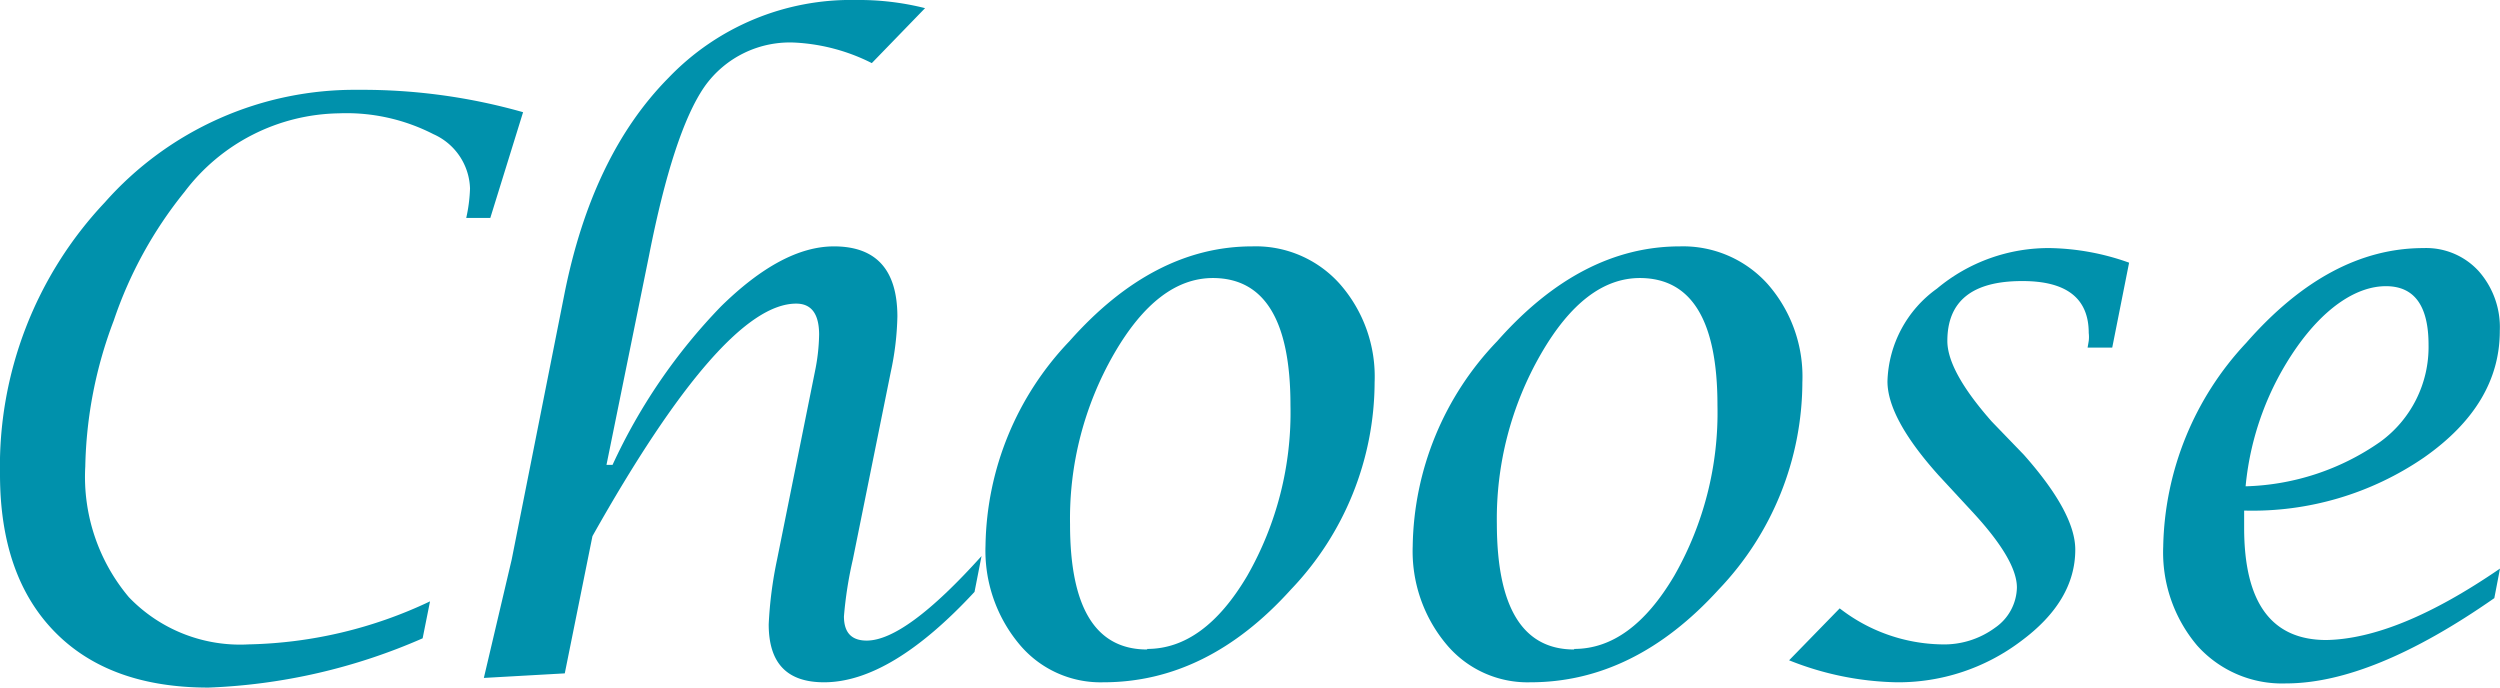<svg xmlns="http://www.w3.org/2000/svg" viewBox="0 0 131.91 36.28"><defs><style>.cls-1{fill:#0091ac;}</style></defs><g id="レイヤー_2" data-name="レイヤー 2"><g id="レイヤー_5" data-name="レイヤー 5"><path class="cls-1" d="M22.3,33.68A31,31,0,0,1,11,36.28q-5.23,0-8.11-2.94T0,25.06A20.31,20.31,0,0,1,5.53,10.68,17.59,17.59,0,0,1,18.9,4.74a31,31,0,0,1,8.7,1.18L25.87,11.5H24.6a8.18,8.18,0,0,0,.2-1.56,3.24,3.24,0,0,0-1.93-2.86,10.05,10.05,0,0,0-5-1.1,10.4,10.4,0,0,0-8.13,4.14A21.9,21.9,0,0,0,6,16.92,22.8,22.8,0,0,0,4.5,24.61a9.86,9.86,0,0,0,2.3,6.9A8.13,8.13,0,0,0,13.12,34a23.37,23.37,0,0,0,9.57-2.27Z"/><path class="cls-1" d="M25.53,35.77,27,29.52l2.78-14q1.46-7.34,5.5-11.42A13.32,13.32,0,0,1,45.16,0a14.28,14.28,0,0,1,3.65.43L46,3.33A10.13,10.13,0,0,0,42,2.25a5.51,5.51,0,0,0-4.84,2.34c-1.08,1.57-2.06,4.54-2.92,8.92L32,24.53h.32a30.11,30.11,0,0,1,5.72-8.36Q41.27,13,44,13q3.34,0,3.35,3.69A15.16,15.16,0,0,1,47,19.63l-2,9.89a20.89,20.89,0,0,0-.47,3c0,.86.4,1.28,1.2,1.28,1.36,0,3.38-1.48,6.06-4.46l-.37,1.89Q47,36,43.48,36c-1.95,0-2.92-1-2.92-3.06A21.18,21.18,0,0,1,41,29.53l2-9.93a10.34,10.34,0,0,0,.22-1.94c0-1.09-.4-1.64-1.21-1.64q-3.85,0-10.75,12.27l-1.46,7.24Z"/><path class="cls-1" d="M58.22,36A5.57,5.57,0,0,1,53.79,34,7.7,7.7,0,0,1,52,28.77,15.93,15.93,0,0,1,56.43,18q4.43-5,9.64-5a5.94,5.94,0,0,1,4.64,2,7.4,7.4,0,0,1,1.82,5.17,15.89,15.89,0,0,1-4.42,10.94Q63.7,36,58.22,36Zm2.31-1.76q3,0,5.28-3.86a17.35,17.35,0,0,0,2.28-9q0-6.7-4.09-6.71-2.91,0-5.22,4a17.43,17.43,0,0,0-2.32,9C56.46,32.07,57.81,34.27,60.53,34.27Z"/><path class="cls-1" d="M80.75,36A5.57,5.57,0,0,1,76.32,34a7.65,7.65,0,0,1-1.78-5.18A15.93,15.93,0,0,1,79,18q4.42-5,9.64-5a6,6,0,0,1,4.64,2,7.4,7.4,0,0,1,1.82,5.17,15.89,15.89,0,0,1-4.42,10.94Q86.23,36,80.75,36Zm2.31-1.76q3,0,5.28-3.86a17.35,17.35,0,0,0,2.28-9q0-6.7-4.09-6.71-2.91,0-5.22,4a17.44,17.44,0,0,0-2.33,9Q79,34.27,83.06,34.27Z"/><path class="cls-1" d="M94.4,34.84l2.67-2.74A9,9,0,0,0,102.43,34a4.54,4.54,0,0,0,2.84-.88A2.64,2.64,0,0,0,106.42,31q0-1.44-2.29-3.93l-1.85-2q-2.69-3-2.69-4.95a6.23,6.23,0,0,1,2.61-4.89,9.18,9.18,0,0,1,6-2.14,13,13,0,0,1,4.14.77l-.89,4.48h-1.3l.06-.35a1.76,1.76,0,0,0,0-.42q0-2.75-3.52-2.74c-2.63,0-3.94,1.06-3.94,3.16q0,1.6,2.35,4.26L106.79,24q2.71,3.06,2.71,5,0,2.72-2.88,4.84A10.73,10.73,0,0,1,100.07,36,16,16,0,0,1,94.4,34.84Z"/><path class="cls-1" d="M131.91,30l-.3,1.56q-6.45,4.5-11,4.5a6,6,0,0,1-4.68-2,7.61,7.61,0,0,1-1.79-5.22,16.14,16.14,0,0,1,4.38-10.75q4.38-5,9.35-5a3.75,3.75,0,0,1,2.91,1.21,4.47,4.47,0,0,1,1.12,3.16q0,3.88-4,6.68a16,16,0,0,1-9.49,2.8l0,.91c0,3.95,1.44,5.92,4.34,5.92Q126.52,33.7,131.91,30Zm-13.42-4.34a13,13,0,0,0,7.09-2.34,6.18,6.18,0,0,0,2.56-5.12c0-2.07-.75-3.1-2.25-3.1s-3.19,1.07-4.71,3.23A15.29,15.29,0,0,0,118.49,25.63Z"/></g></g></svg>